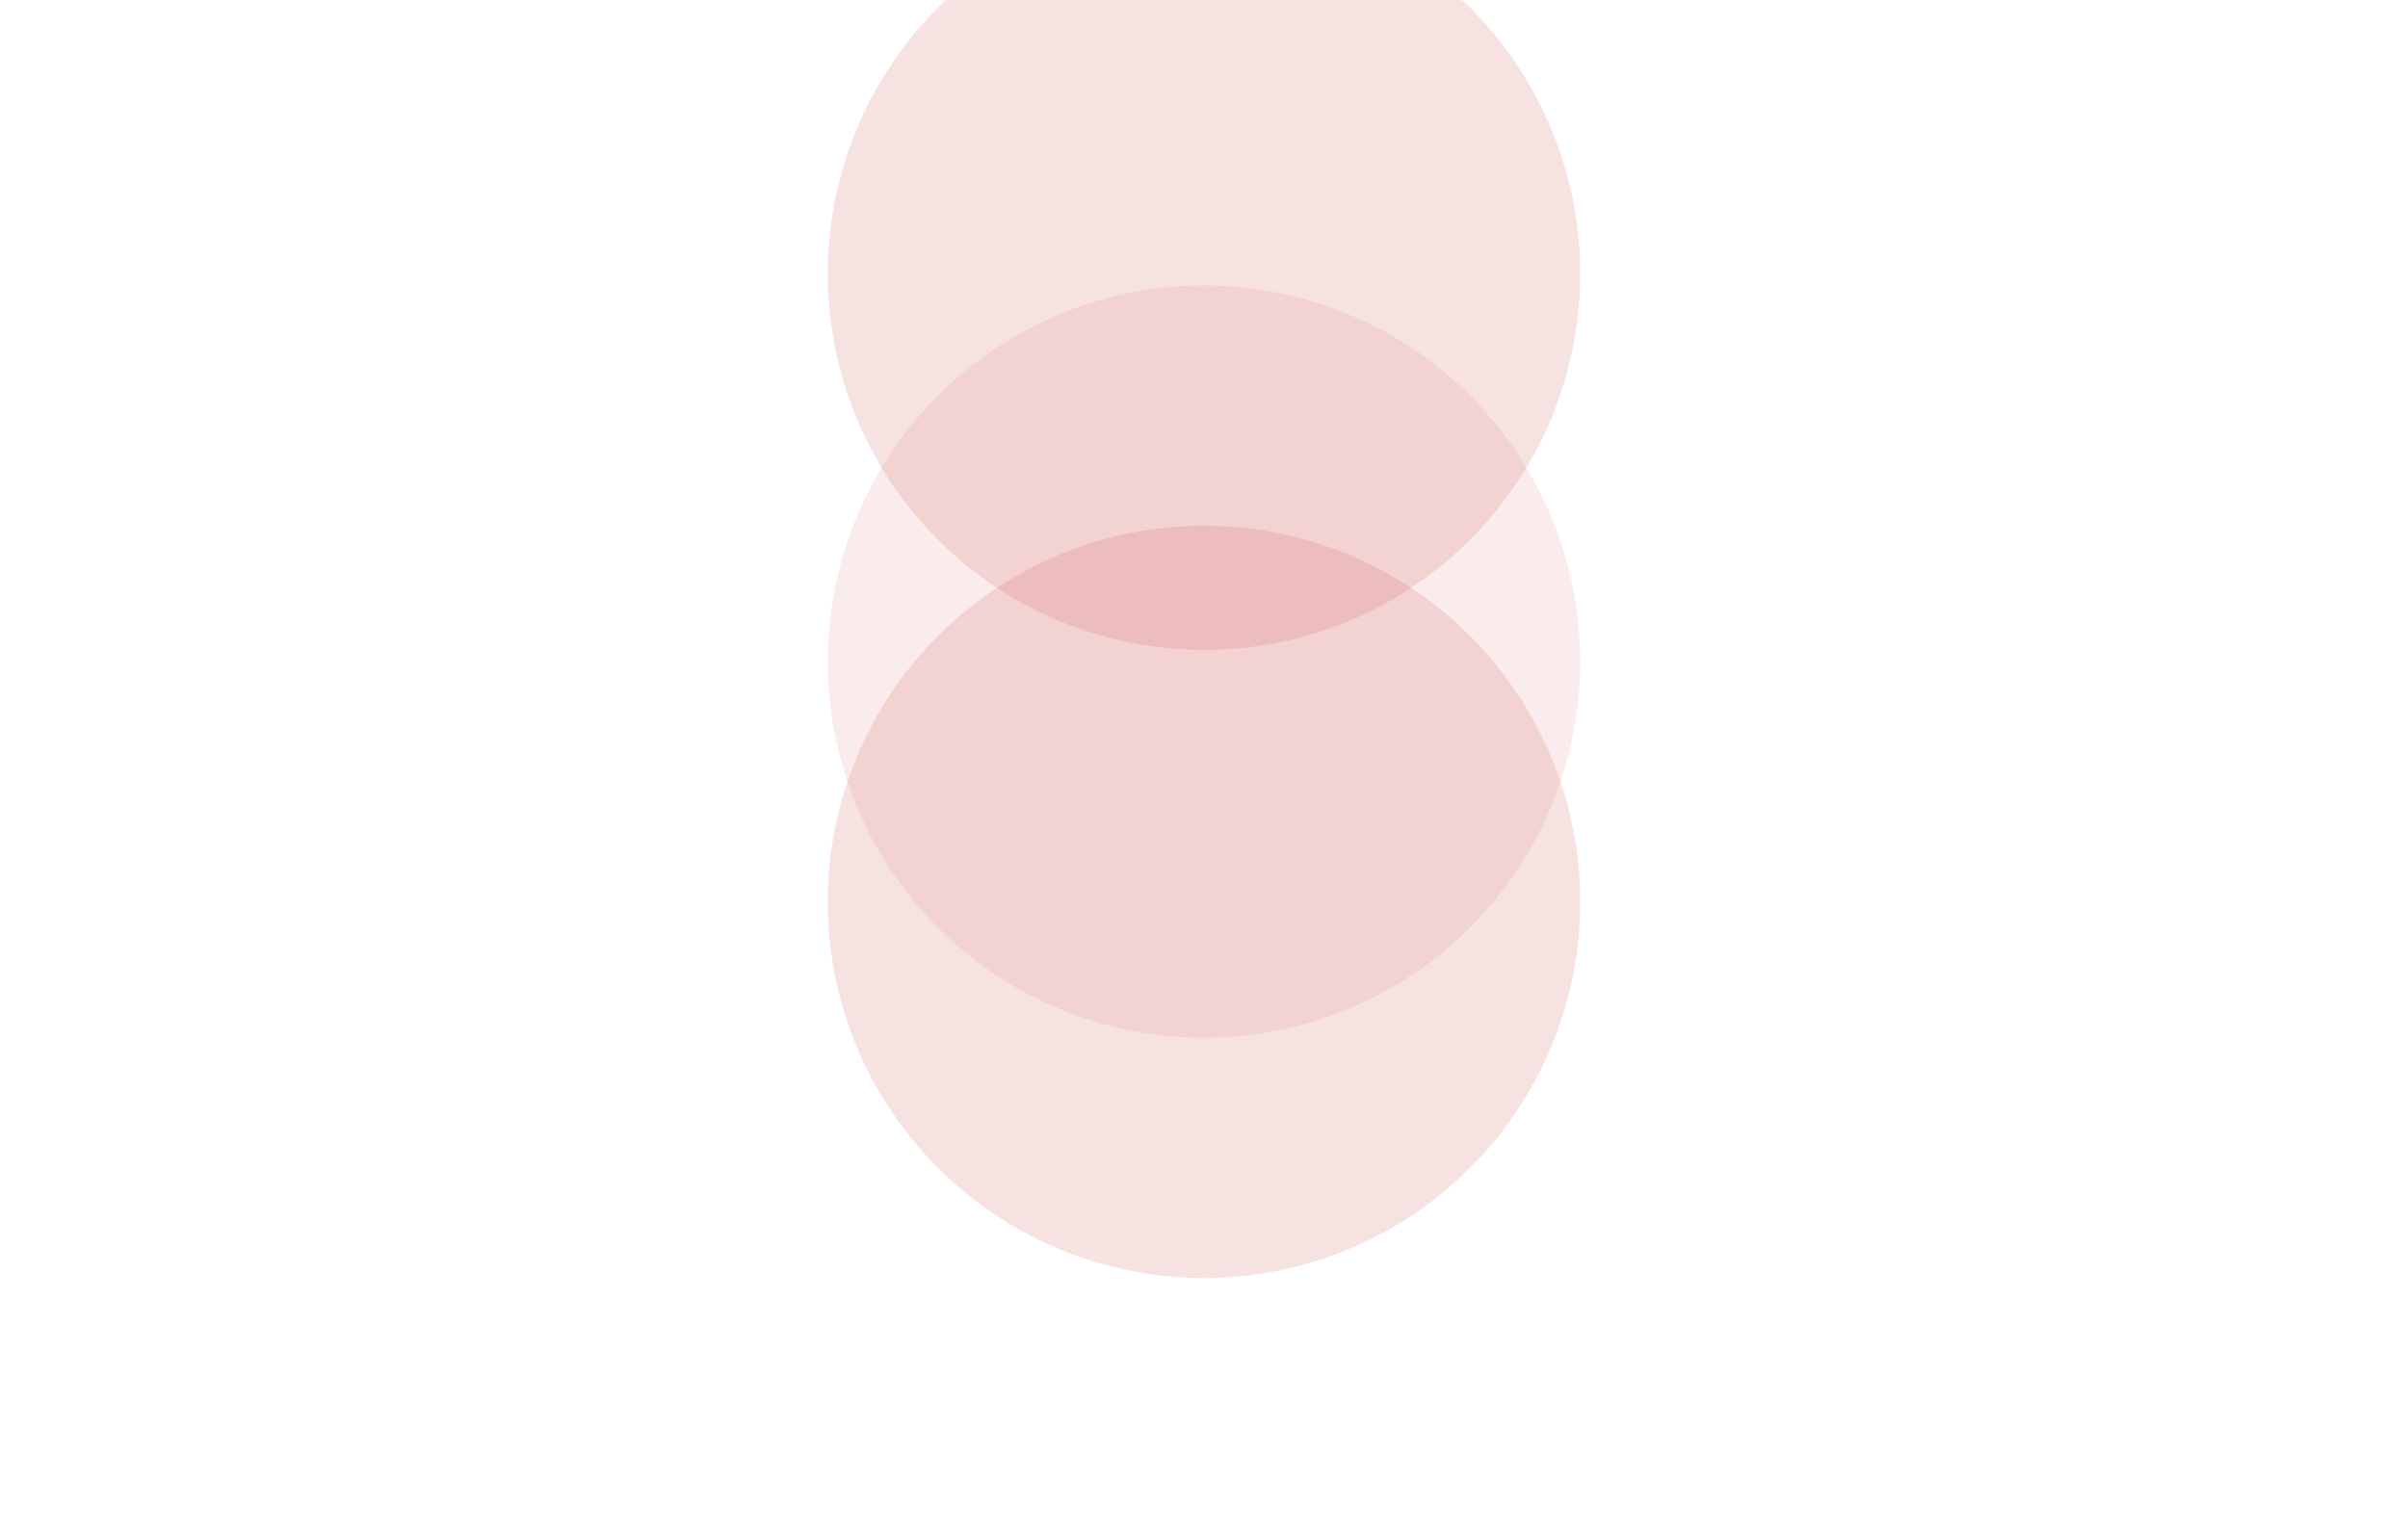 <svg xmlns="http://www.w3.org/2000/svg" width="1920" height="1223" viewBox="0 0 1920 1223" fill="none"><mask id="mask0_587_720" style="mask-type:alpha" maskUnits="userSpaceOnUse" x="0" y="0" width="1920" height="1223"><rect width="1920" height="1223" fill="#222222"></rect></mask><g mask="url(#mask0_587_720)"><g opacity="0.15" filter="url(#filter0_f_587_720)"><circle cx="960" cy="218.306" r="300" fill="#CB3A3A"></circle></g><g opacity="0.1" filter="url(#filter1_f_587_720)"><circle cx="960" cy="527.645" r="300" fill="#CB3A3A"></circle></g><g opacity="0.15" filter="url(#filter2_f_587_720)"><circle cx="960" cy="719.327" r="300" fill="#CB3A3A"></circle></g></g><defs><filter id="filter0_f_587_720" x="-140" y="-881.694" width="2200" height="2200" filterUnits="userSpaceOnUse" color-interpolation-filters="sRGB"><feGaussianBlur stdDeviation="400"></feGaussianBlur></filter><filter id="filter1_f_587_720" x="-140" y="-572.355" width="2200" height="2200" filterUnits="userSpaceOnUse" color-interpolation-filters="sRGB"><feGaussianBlur stdDeviation="400"></feGaussianBlur></filter><filter id="filter2_f_587_720" x="-140" y="-380.673" width="2200" height="2200" filterUnits="userSpaceOnUse" color-interpolation-filters="sRGB"><feGaussianBlur stdDeviation="400"></feGaussianBlur></filter></defs></svg>